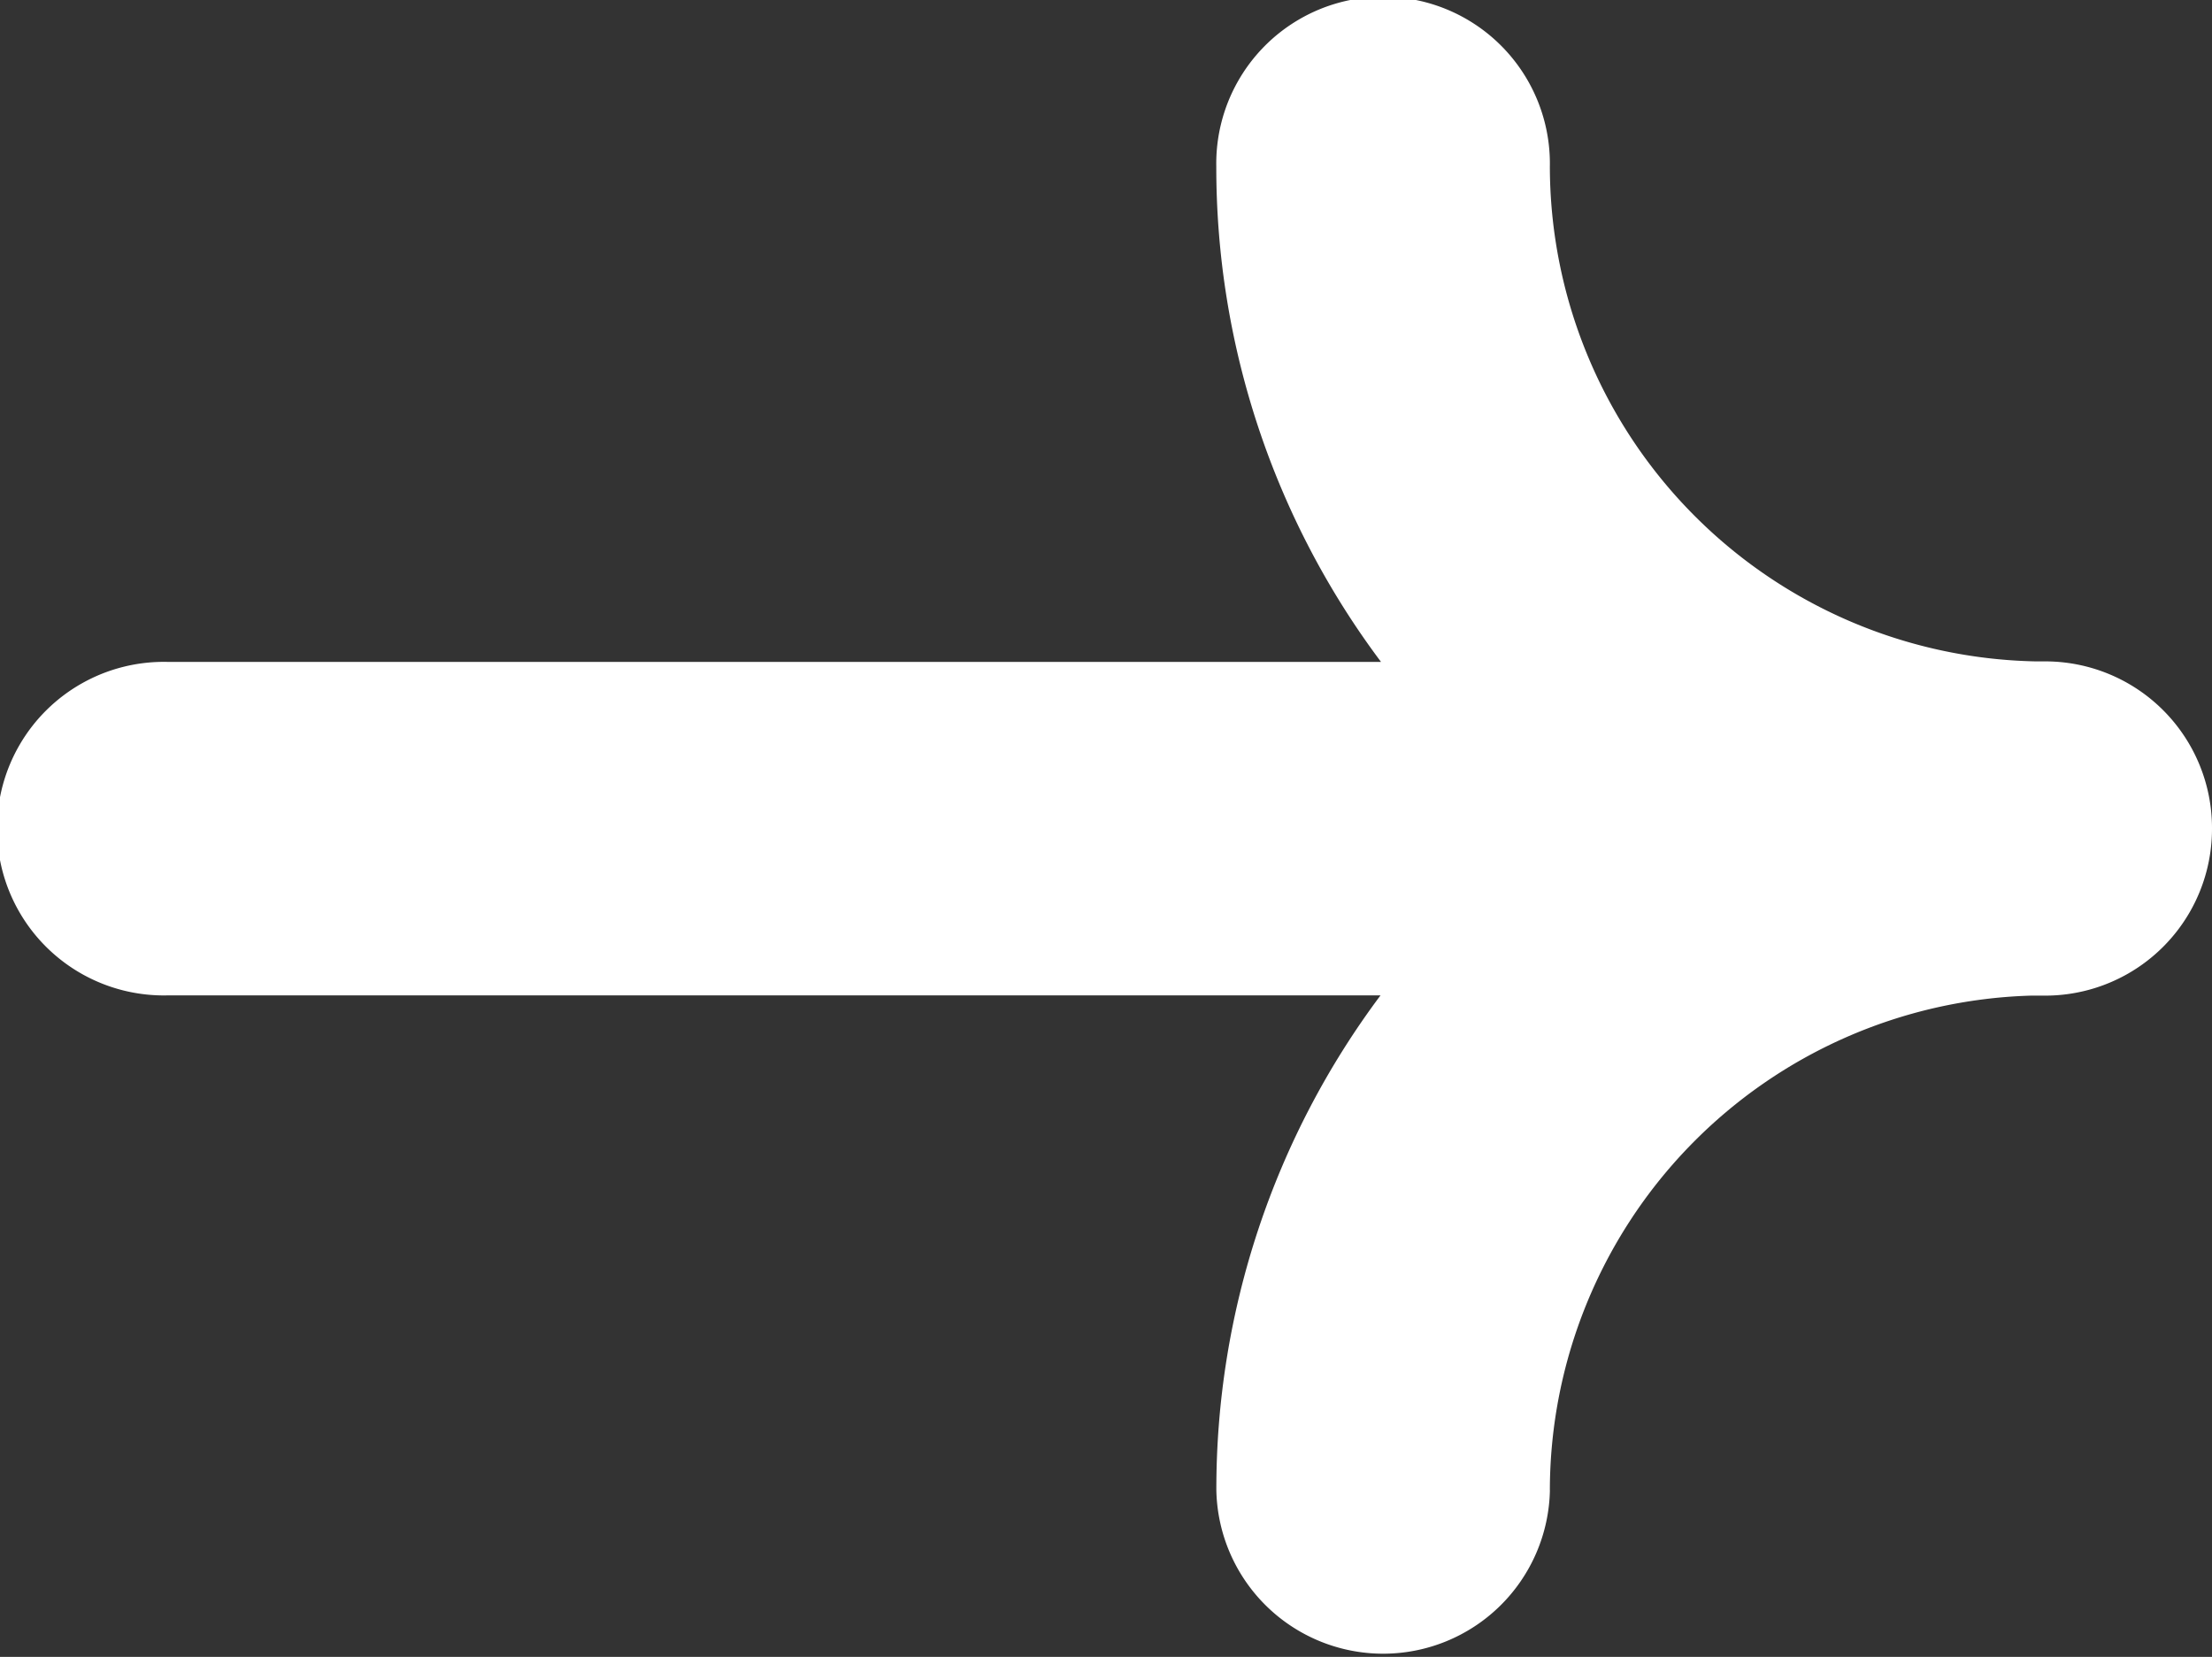<svg xmlns="http://www.w3.org/2000/svg" width="39.981" height="29.952" viewBox="0 0 39.981 29.952"><rect x="0" y="0" width="39.981" height="29.952" fill="#333333" stroke="none"/><path d="M883.395,1706.886a8.959,8.959,0,0,1,8.94,8.694v.26a3.014,3.014,0,0,0,3.015,3.014h.013a3.014,3.014,0,0,0,3.014-3.014c0-.057,0-.115,0-.173a8.96,8.96,0,0,1,8.945-8.781,3.015,3.015,0,1,0,0-6.029,14.907,14.907,0,0,0-8.954,2.977v-21.945a3.015,3.015,0,1,0-6.029,0v21.936a14.9,14.9,0,0,0-8.94-2.967,3.015,3.015,0,0,0,0,6.029Z" transform="translate(-1678.873 910.333) rotate(-90)" fill="#fff"/></svg>